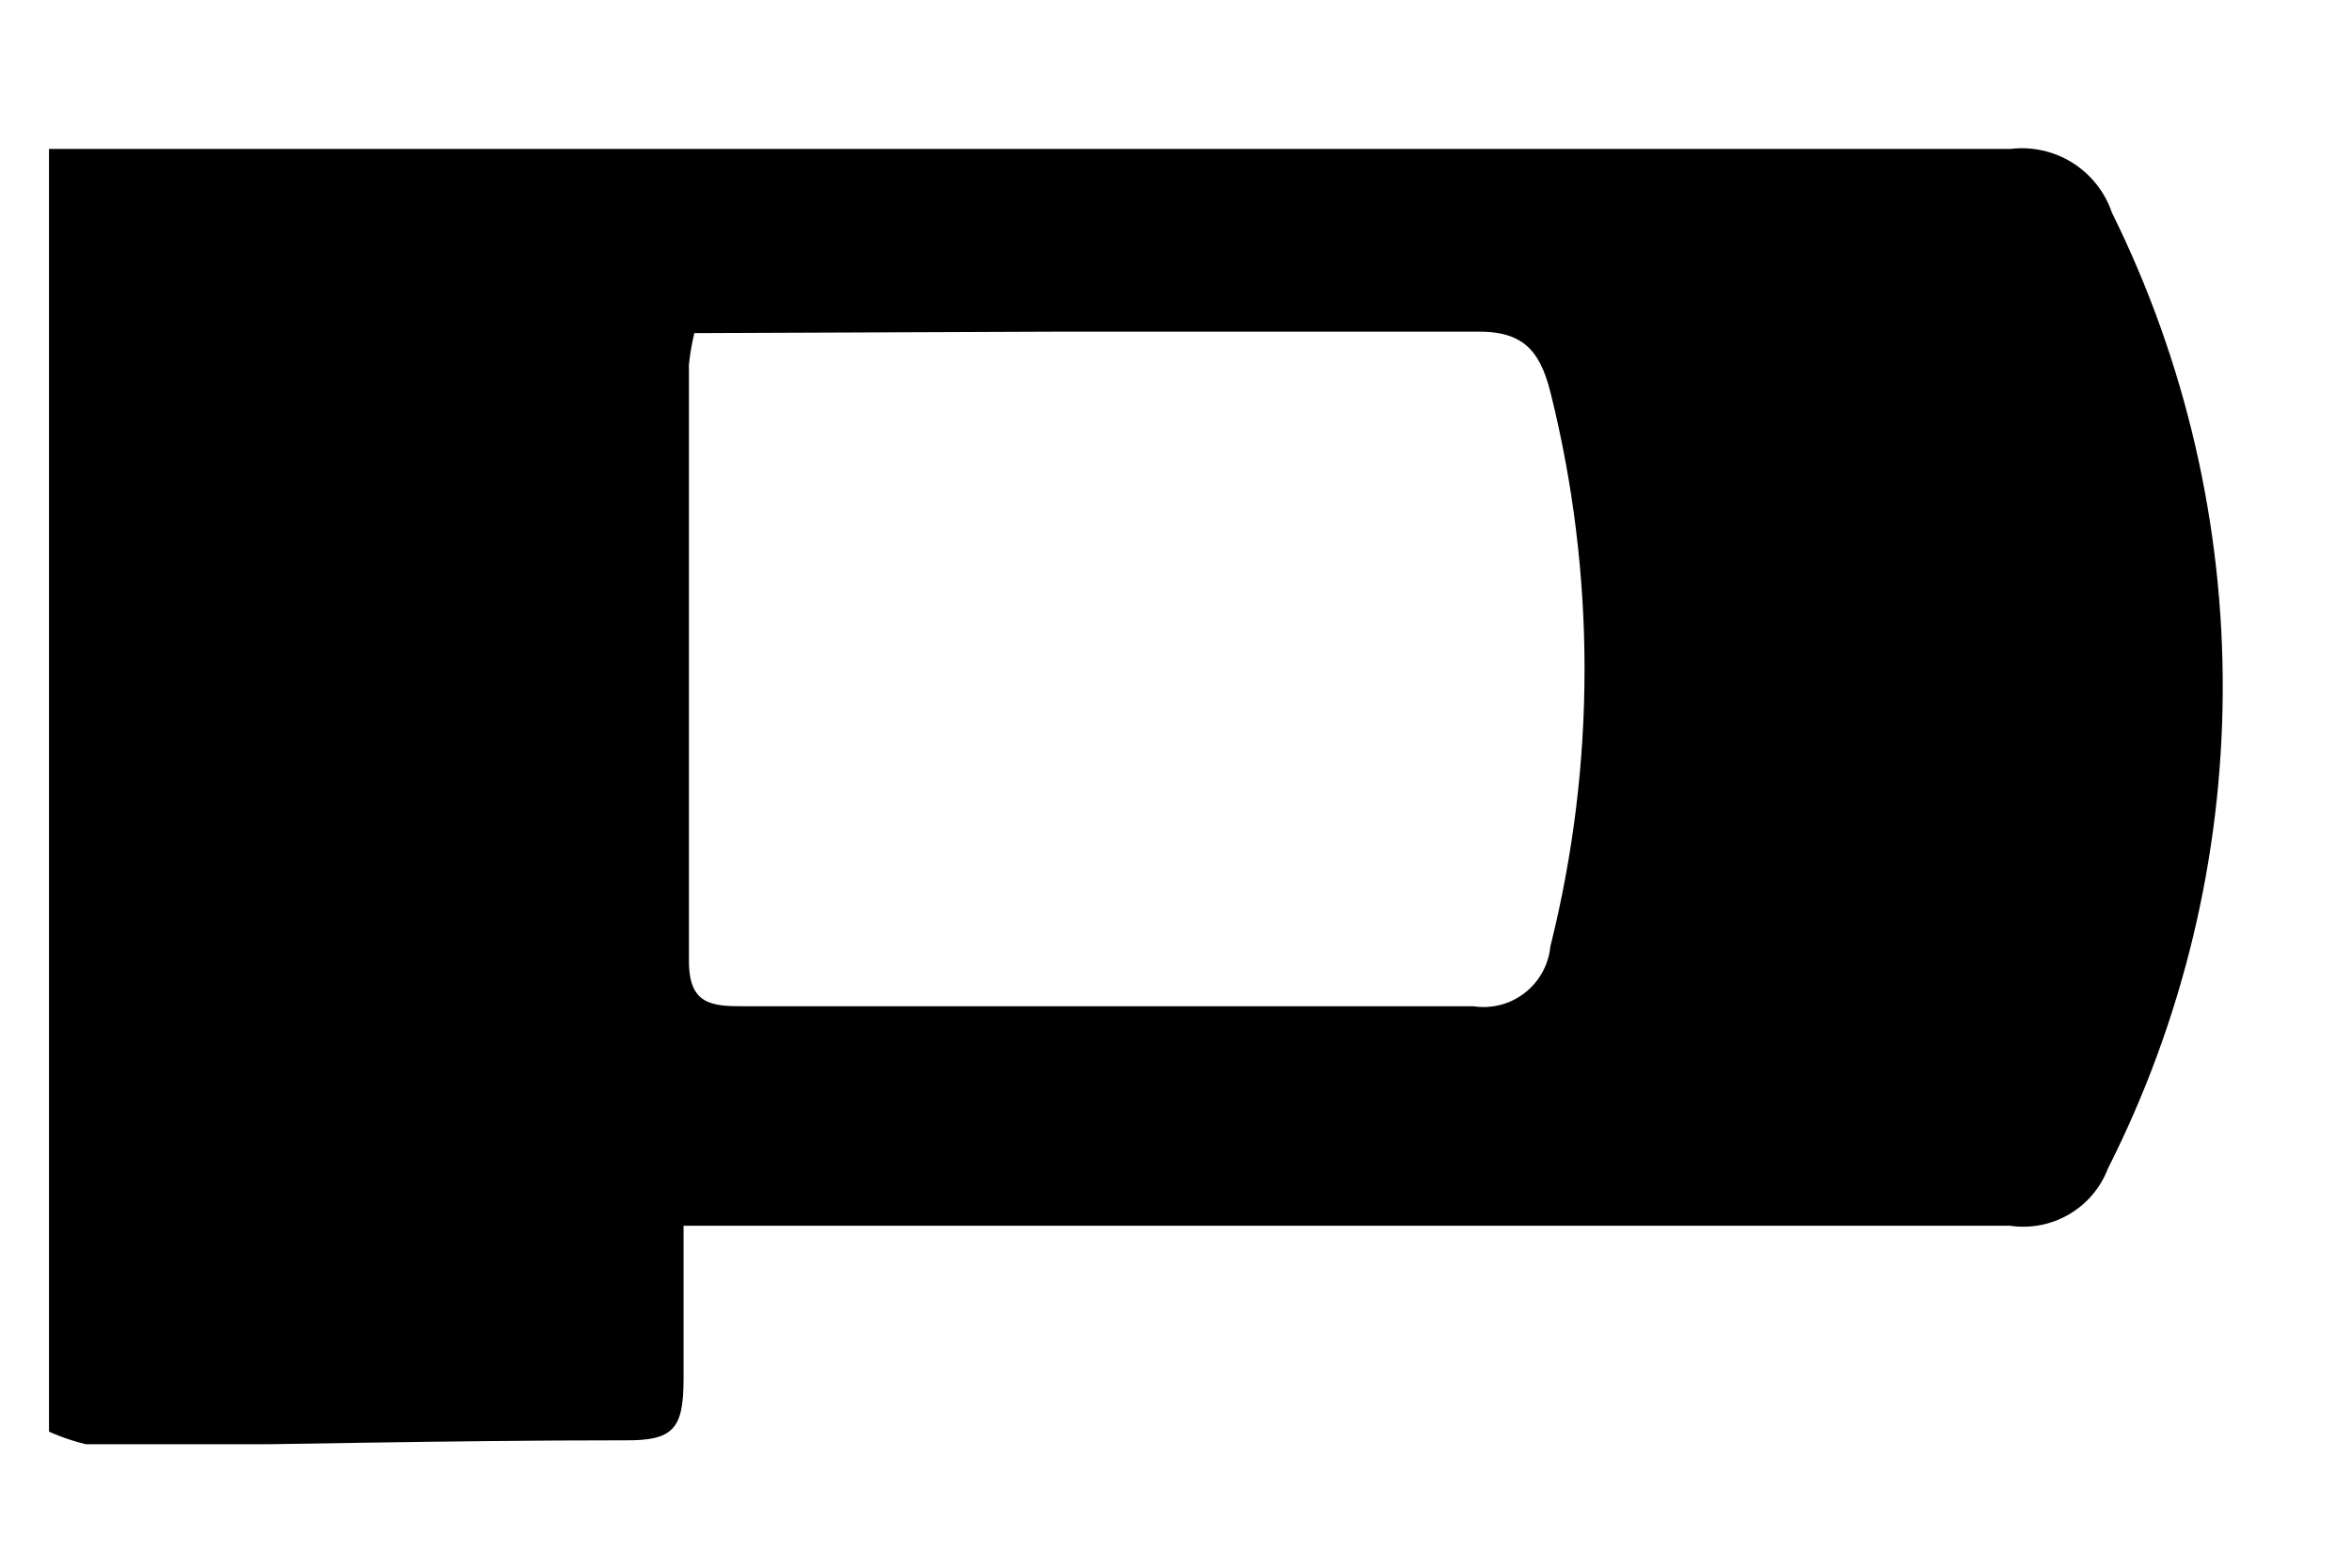<svg width="48" height="32" viewBox="0 0 48 32" fill="none" xmlns="http://www.w3.org/2000/svg">
<g clip-path="url(#clip0_6204_19780)">
<path d="M0.97 3.04H3.15C15.78 3.04 28.4 3.04 41.03 3.04C41.472 2.986 41.919 3.086 42.296 3.323C42.673 3.56 42.957 3.919 43.1 4.34C44.602 7.375 45.376 10.718 45.362 14.104C45.348 17.491 44.547 20.827 43.02 23.85C42.87 24.244 42.59 24.574 42.226 24.787C41.862 25 41.437 25.082 41.02 25.02C32.47 25.02 23.92 25.02 15.37 25.02H13.95C13.95 26.12 13.95 27.13 13.95 28.15C13.95 29.17 13.74 29.41 12.75 29.4C9.16 29.4 5.57 29.49 1.98 29.53C1.632 29.464 1.293 29.356 0.97 29.21V3.04ZM14.17 6.8C14.119 7.011 14.082 7.224 14.06 7.44C14.06 11.5 14.06 15.56 14.06 19.62C14.06 20.52 14.54 20.54 15.2 20.54C20.2 20.54 25.11 20.54 30.07 20.54C30.254 20.568 30.442 20.558 30.622 20.512C30.802 20.465 30.971 20.382 31.117 20.267C31.264 20.153 31.387 20.01 31.476 19.848C31.566 19.685 31.622 19.505 31.64 19.32C32.57 15.604 32.57 11.716 31.64 8C31.42 7.13 31.06 6.75 30.11 6.77C27.27 6.77 24.43 6.77 21.6 6.77L14.17 6.8Z" fill="black"/>
</g>
<defs>
<clipPath id="clip0_6204_19780">
<rect width="44.4" height="26.48" fill="white" transform="translate(1 3)"/>
</clipPath>
</defs>
</svg>

